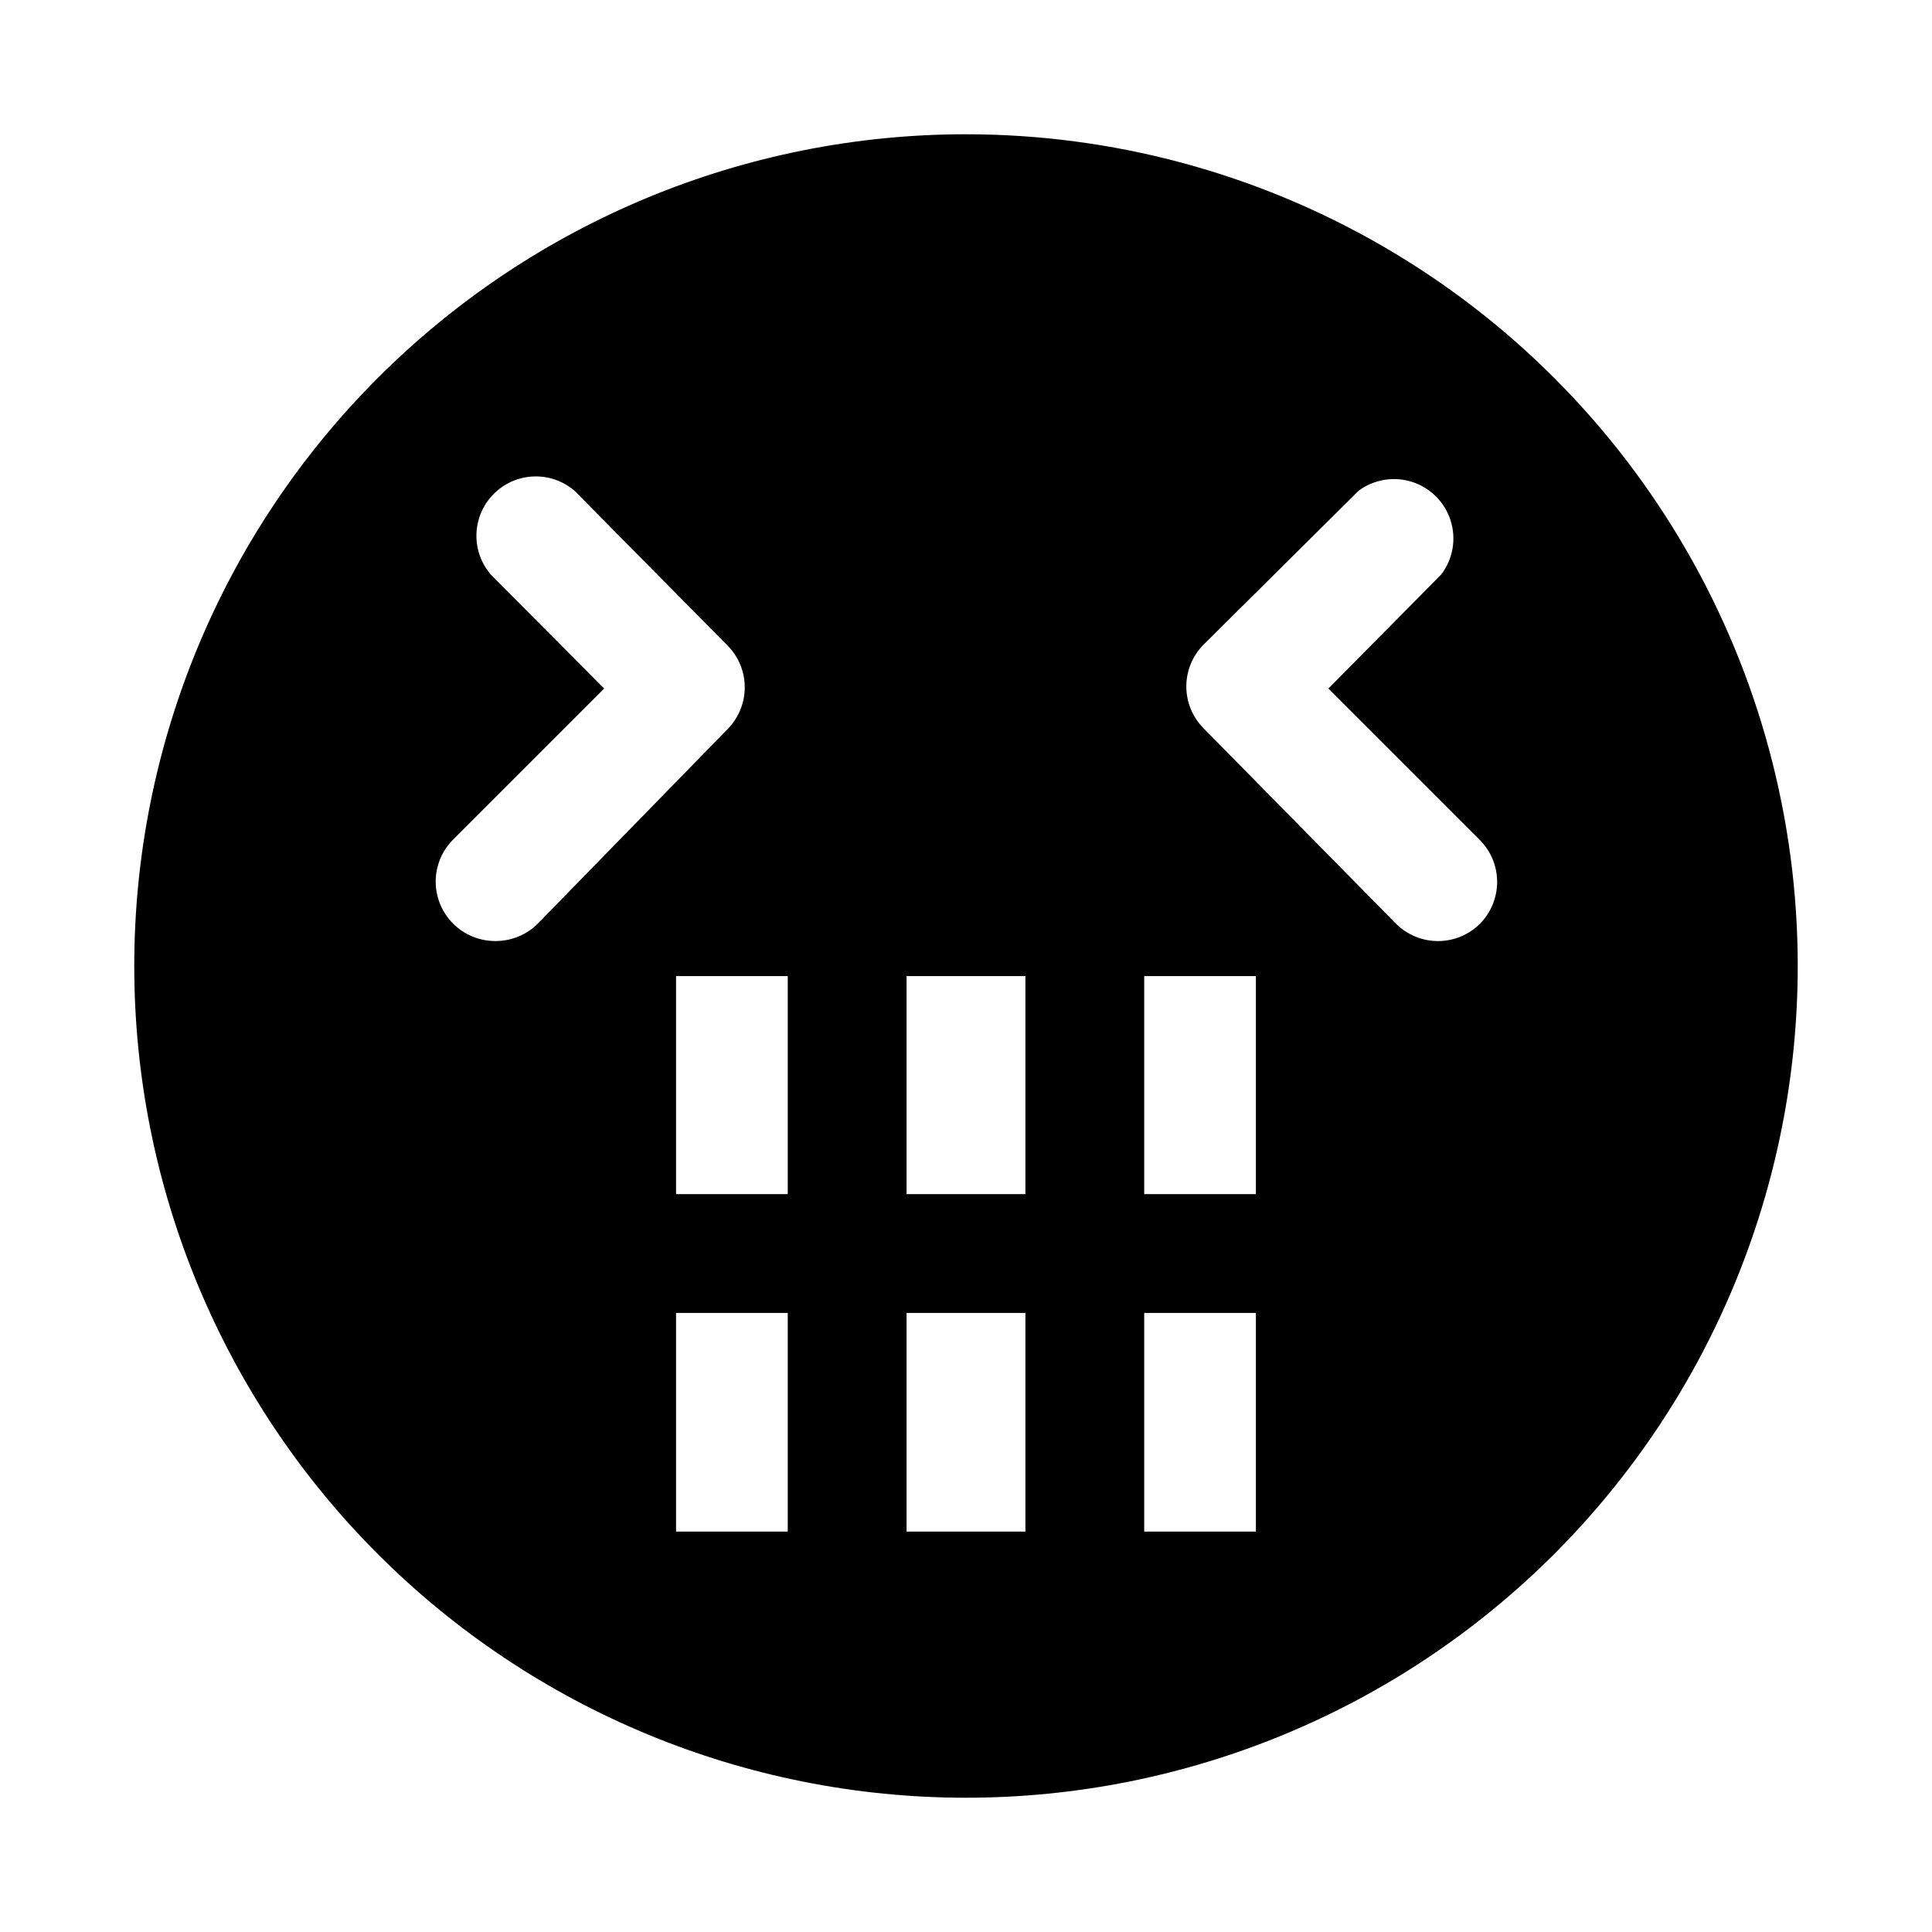 <?xml version="1.0" encoding="UTF-8"?>
<!-- Uploaded to: ICON Repo, www.svgrepo.com, Generator: ICON Repo Mixer Tools -->
<svg fill="#000000" width="800px" height="800px" version="1.1" viewBox="144 144 512 512" xmlns="http://www.w3.org/2000/svg">
 <path d="m400 179.58c-58.461 0-114.52 23.223-155.86 64.559s-64.559 97.398-64.559 155.86c0 58.457 23.223 114.52 64.559 155.86 41.336 41.336 97.398 64.559 155.86 64.559 58.457 0 114.52-23.223 155.86-64.559 41.336-41.336 64.559-97.398 64.559-155.86 0-38.691-10.184-76.703-29.527-110.21-19.348-33.508-47.172-61.332-80.68-80.676-33.508-19.348-71.516-29.531-110.21-29.531zm-124.7 213.8c-4.191 0.023-8.223-1.625-11.195-4.582-2.973-2.961-4.644-6.981-4.641-11.176 0.004-4.191 1.68-8.211 4.66-11.164l39.988-39.988-30.07-30.23c-3.473-4.055-4.652-9.59-3.141-14.707 1.516-5.117 5.516-9.117 10.633-10.633 5.117-1.512 10.652-0.332 14.707 3.141l40.777 41.25c2.789 2.926 4.348 6.816 4.348 10.863 0 4.043-1.559 7.934-4.348 10.863l-50.539 51.797c-2.973 2.945-6.992 4.59-11.18 4.566zm77.461 156.5h-29.598v-57.938h29.598zm0-89.426h-29.598v-57.781h29.598zm62.977 89.426h-31.488v-57.938h31.488zm0-89.426h-31.488v-57.781h31.488zm61.086 89.426h-29.598v-57.938h29.598zm0-89.426h-29.598v-57.781h29.598zm59.355-71.637c-2.949 2.934-6.938 4.578-11.098 4.578-4.16 0-8.152-1.645-11.102-4.578l-51.008-51.797c-2.934-2.949-4.582-6.941-4.582-11.102s1.648-8.148 4.582-11.098l41.09-40.777c4.098-3.031 9.41-3.887 14.254-2.305 4.844 1.586 8.621 5.418 10.137 10.285 1.516 4.863 0.582 10.164-2.508 14.219l-29.91 30.227 39.988 39.988v0.004c3 2.934 4.707 6.945 4.734 11.145 0.031 4.199-1.617 8.234-4.578 11.211z"/>
</svg>
